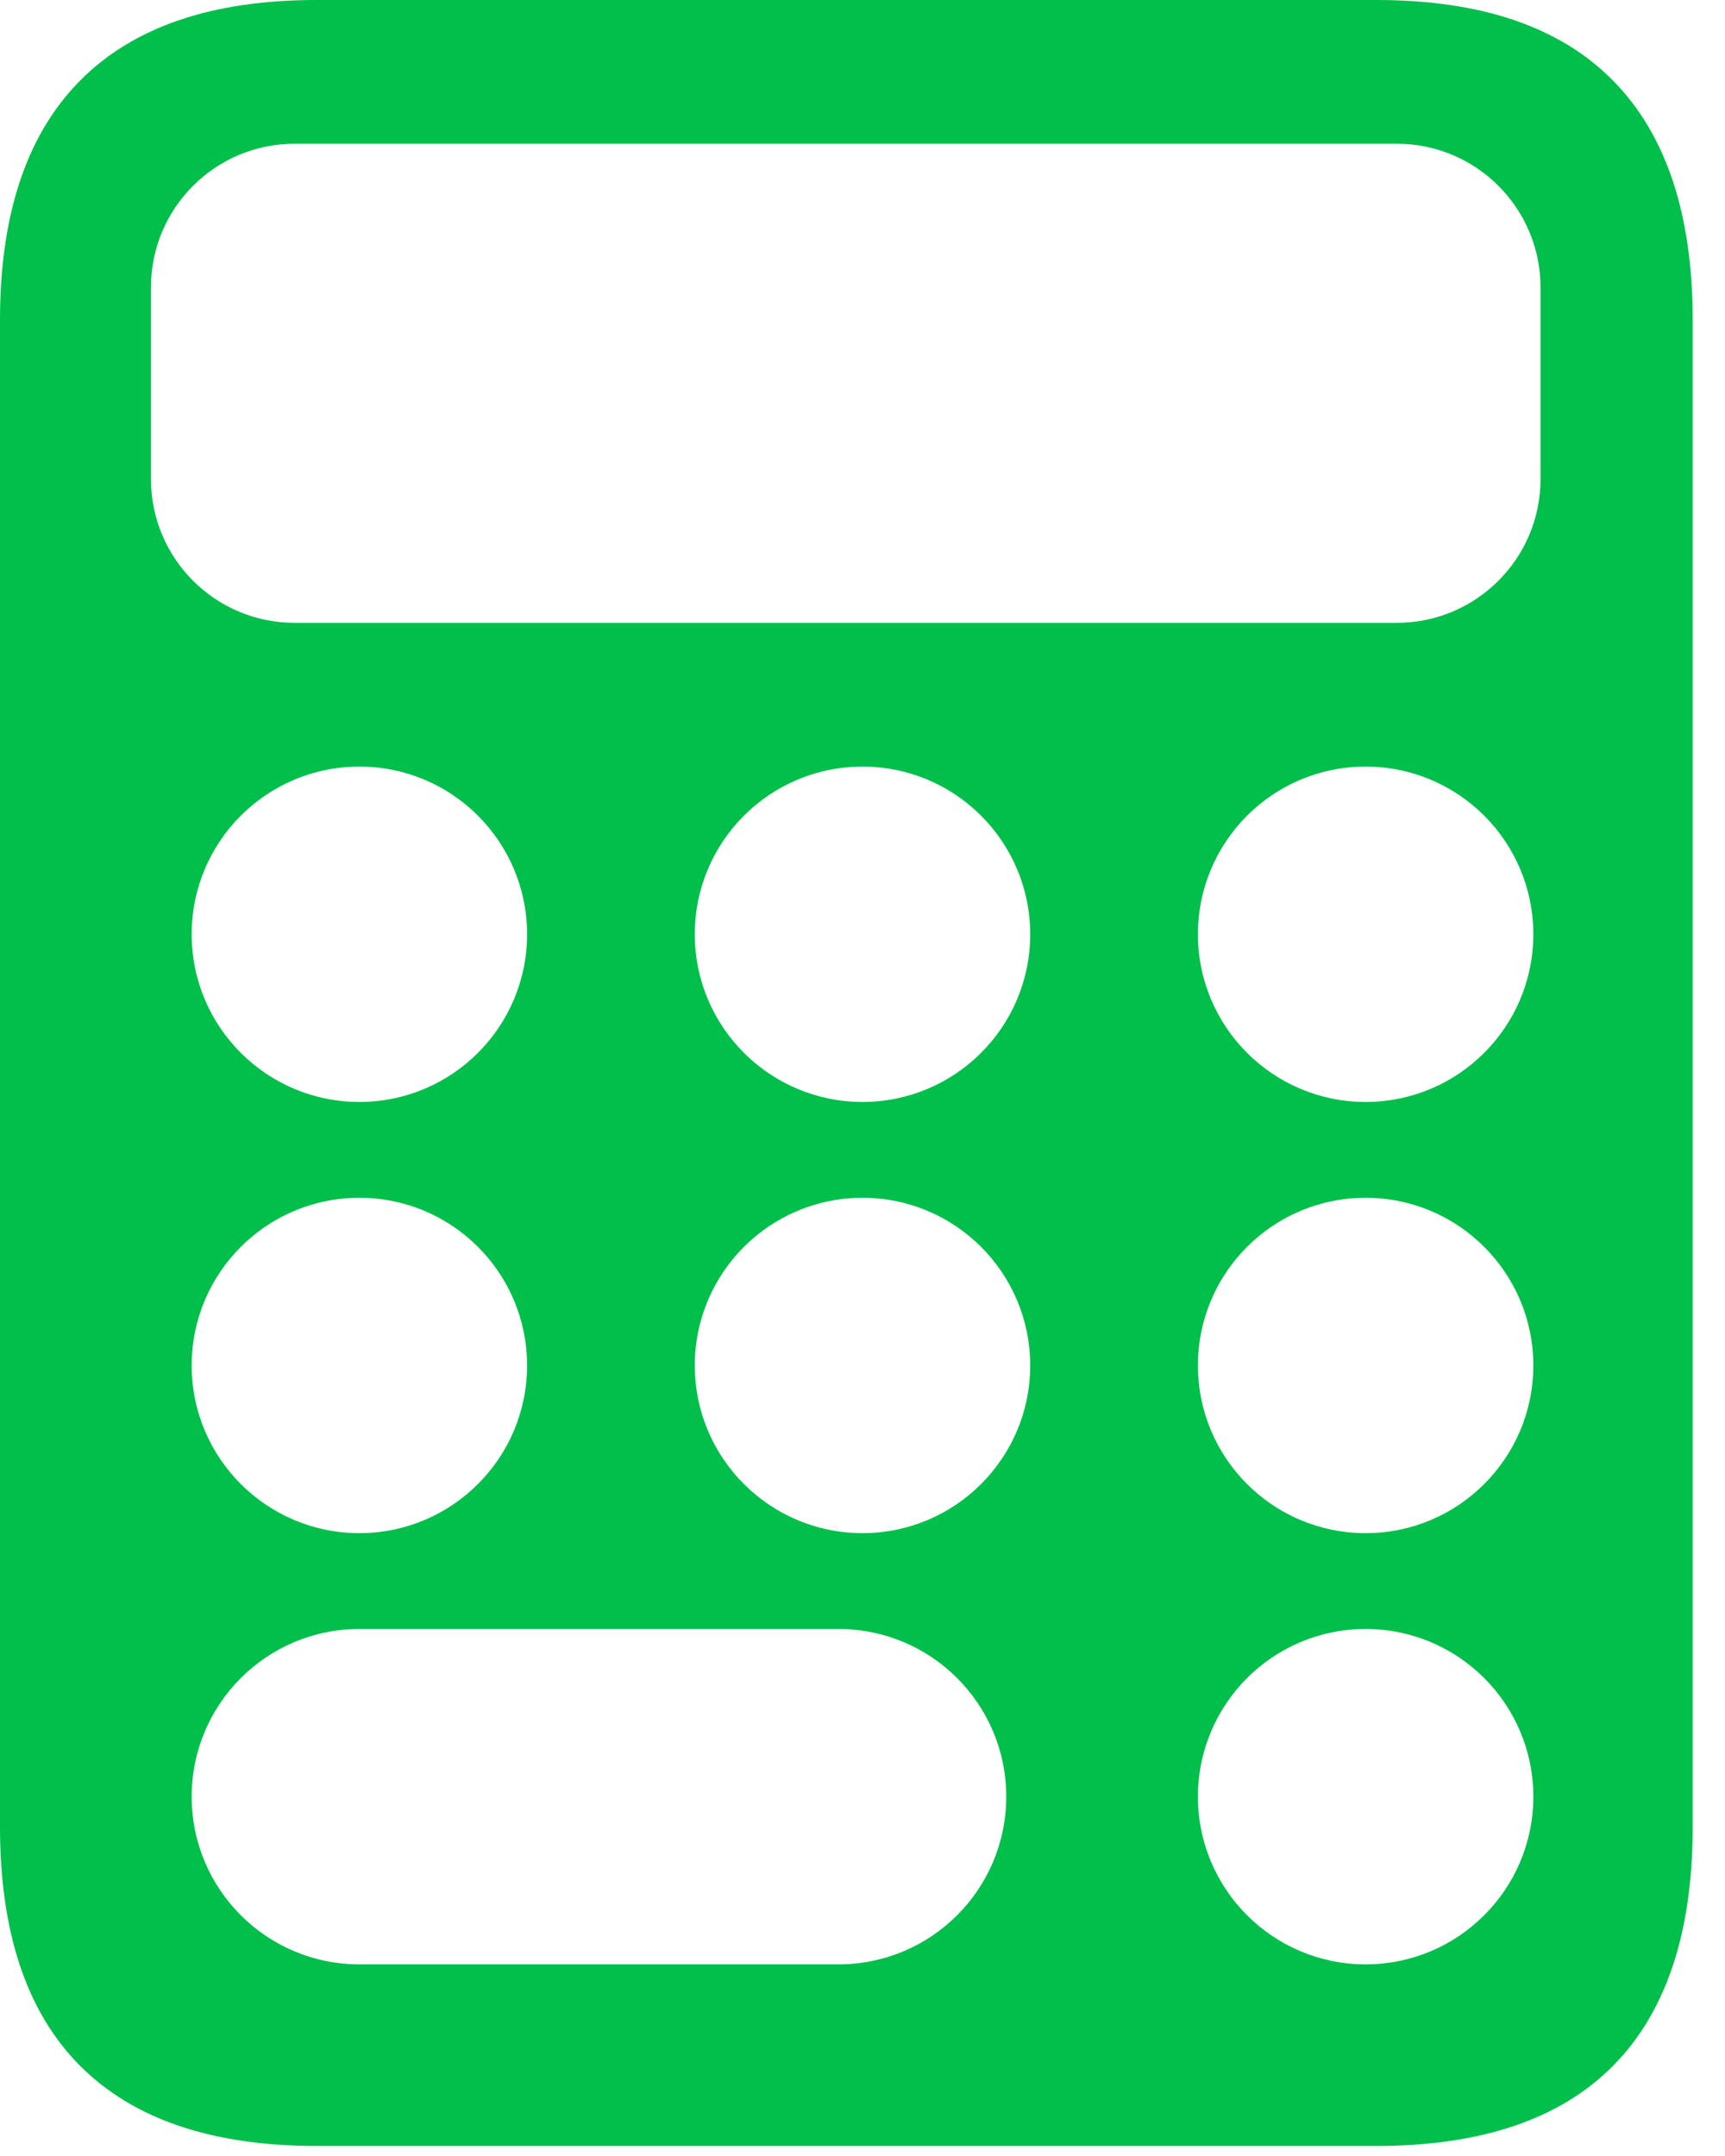 <?xml version="1.0" encoding="UTF-8"?>
<svg width="36px" height="45px" viewBox="0 0 36 45" version="1.1" xmlns="http://www.w3.org/2000/svg" xmlns:xlink="http://www.w3.org/1999/xlink">
    <title>Combined Shape</title>
    <g id="Final" stroke="none" stroke-width="1" fill="none" fill-rule="evenodd">
        <g id="CloseDeals-1281" transform="translate(-288, -7985)" fill="#00BF4A" fill-rule="nonzero">
            <g id="Group-10" transform="translate(288, 7985)">
                <path d="M28.722,0 C30.915,0 32.564,0.562 33.668,1.687 C34.773,2.811 35.326,4.477 35.326,6.685 L35.326,38.124 C35.326,40.332 34.773,41.995 33.668,43.113 C32.564,44.231 30.915,44.79 28.722,44.79 L6.603,44.79 C4.424,44.79 2.778,44.231 1.667,43.113 C0.556,41.995 0,40.332 0,38.124 L0,6.685 C0,4.477 0.556,2.811 1.667,1.687 C2.778,0.562 4.424,0 6.603,0 Z M28.5,34 C26.567,34 25,35.567 25,37.5 C25,39.433 26.567,41 28.5,41 C30.433,41 32,39.433 32,37.5 C32,35.567 30.433,34 28.5,34 Z M17.5,34 L7.5,34 C5.567,34 4,35.567 4,37.5 C4,39.433 5.567,41 7.5,41 L17.5,41 C19.433,41 21,39.433 21,37.5 C21,35.567 19.433,34 17.5,34 Z M7.5,25 C5.567,25 4,26.567 4,28.5 C4,30.433 5.567,32 7.5,32 C9.433,32 11,30.433 11,28.5 C11,26.567 9.433,25 7.5,25 Z M18,25 C16.067,25 14.5,26.567 14.5,28.5 C14.5,30.433 16.067,32 18,32 C19.933,32 21.5,30.433 21.5,28.5 C21.5,26.567 19.933,25 18,25 Z M28.5,25 C26.567,25 25,26.567 25,28.5 C25,30.433 26.567,32 28.5,32 C30.433,32 32,30.433 32,28.5 C32,26.567 30.433,25 28.5,25 Z M7.5,16 C5.567,16 4,17.567 4,19.5 C4,21.433 5.567,23 7.5,23 C9.433,23 11,21.433 11,19.5 C11,17.567 9.433,16 7.5,16 Z M18,16 C16.067,16 14.5,17.567 14.5,19.5 C14.5,21.433 16.067,23 18,23 C19.933,23 21.5,21.433 21.5,19.5 C21.5,17.567 19.933,16 18,16 Z M28.5,16 C26.567,16 25,17.567 25,19.5 C25,21.433 26.567,23 28.5,23 C30.433,23 32,21.433 32,19.5 C32,17.567 30.433,16 28.5,16 Z M29.15,3 L6.15,3 C4.493,3 3.15,4.343 3.15,6 L3.15,10 C3.15,11.657 4.493,13 6.15,13 L29.15,13 C30.807,13 32.15,11.657 32.15,10 L32.15,6 C32.15,4.343 30.807,3 29.15,3 Z" id="Combined-Shape"></path>
            </g>
        </g>
    </g>
</svg>